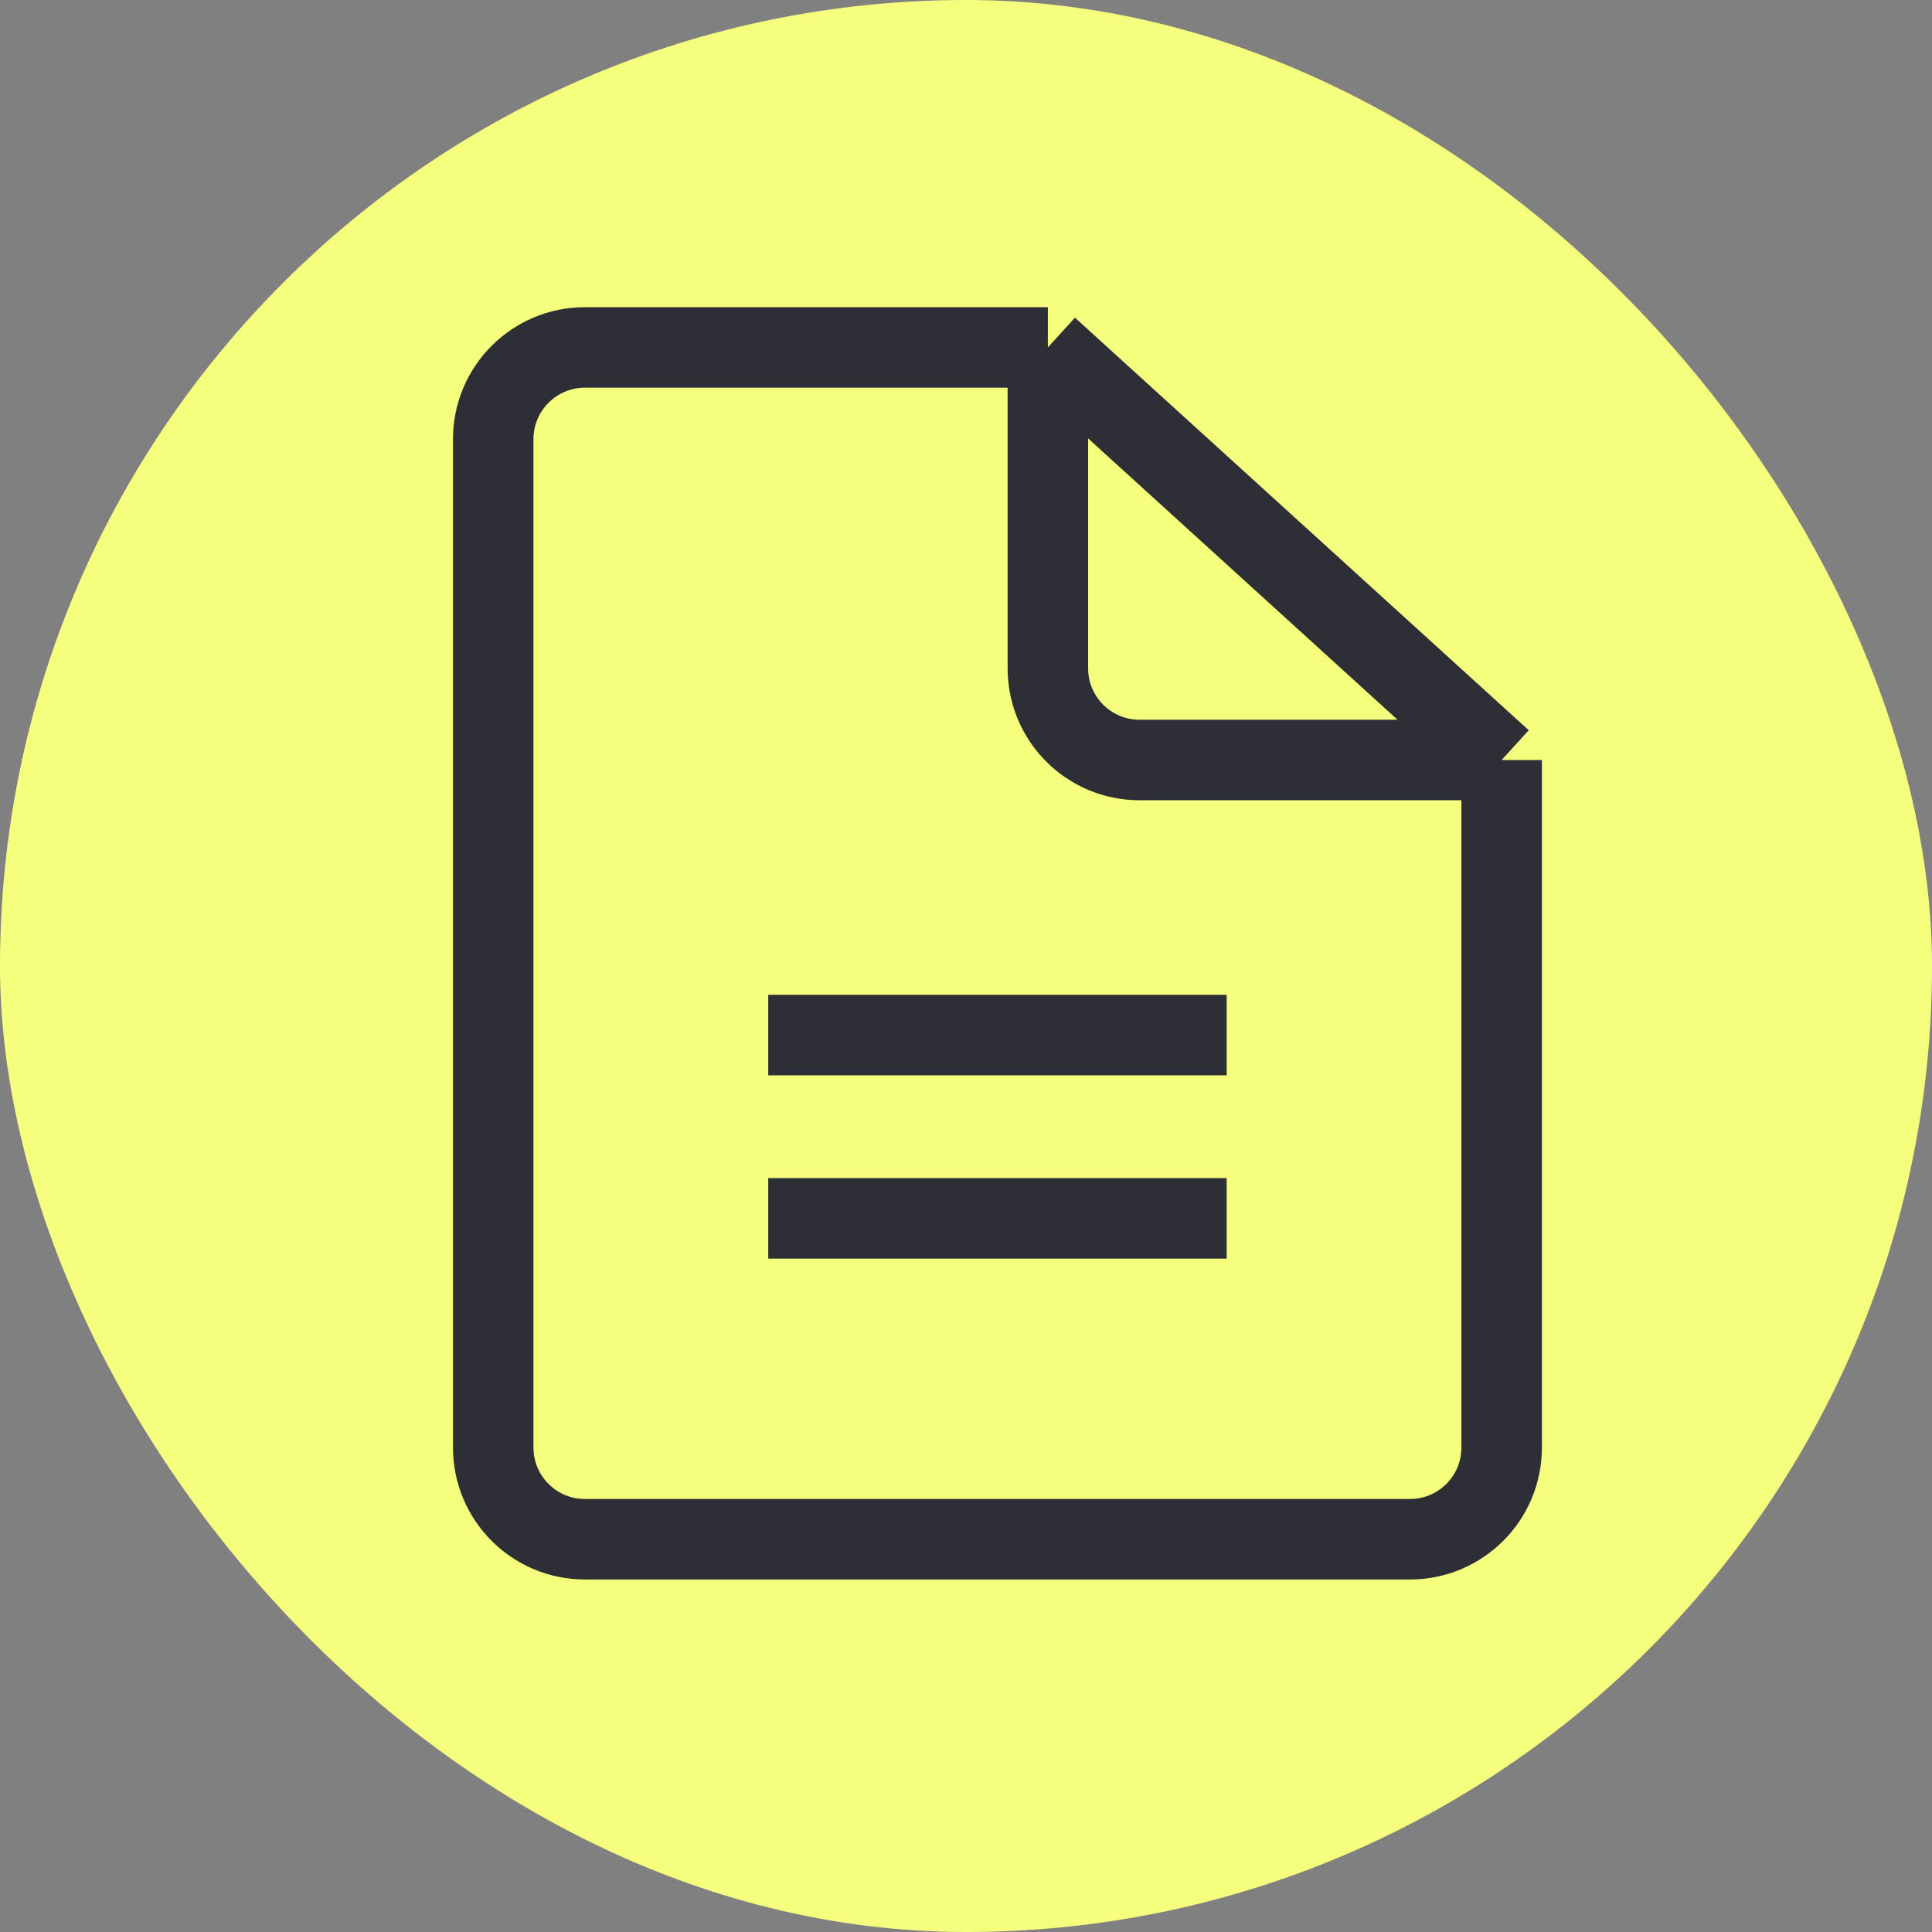 <?xml version="1.0" encoding="UTF-8"?> <svg xmlns="http://www.w3.org/2000/svg" width="24" height="24" viewBox="0 0 24 24" fill="none"><rect x="0" y="0" width="24" height="24" fill="#808080" stroke="none"/><rect width="24" height="24" rx="12" fill="#F5FF7D"></rect><path d="M13.017 4.316H7.266C6.637 4.316 6.127 4.826 6.127 5.455V17.982C6.127 18.611 6.637 19.121 7.266 19.121H17.515C18.144 19.121 18.654 18.611 18.654 17.982V9.441M13.017 4.316L18.654 9.441M13.017 4.316V8.302C13.017 8.931 13.527 9.441 14.156 9.441H18.654M9.543 12.858H15.238M9.543 15.135H15.238" stroke="#2C3036"></path></svg> 